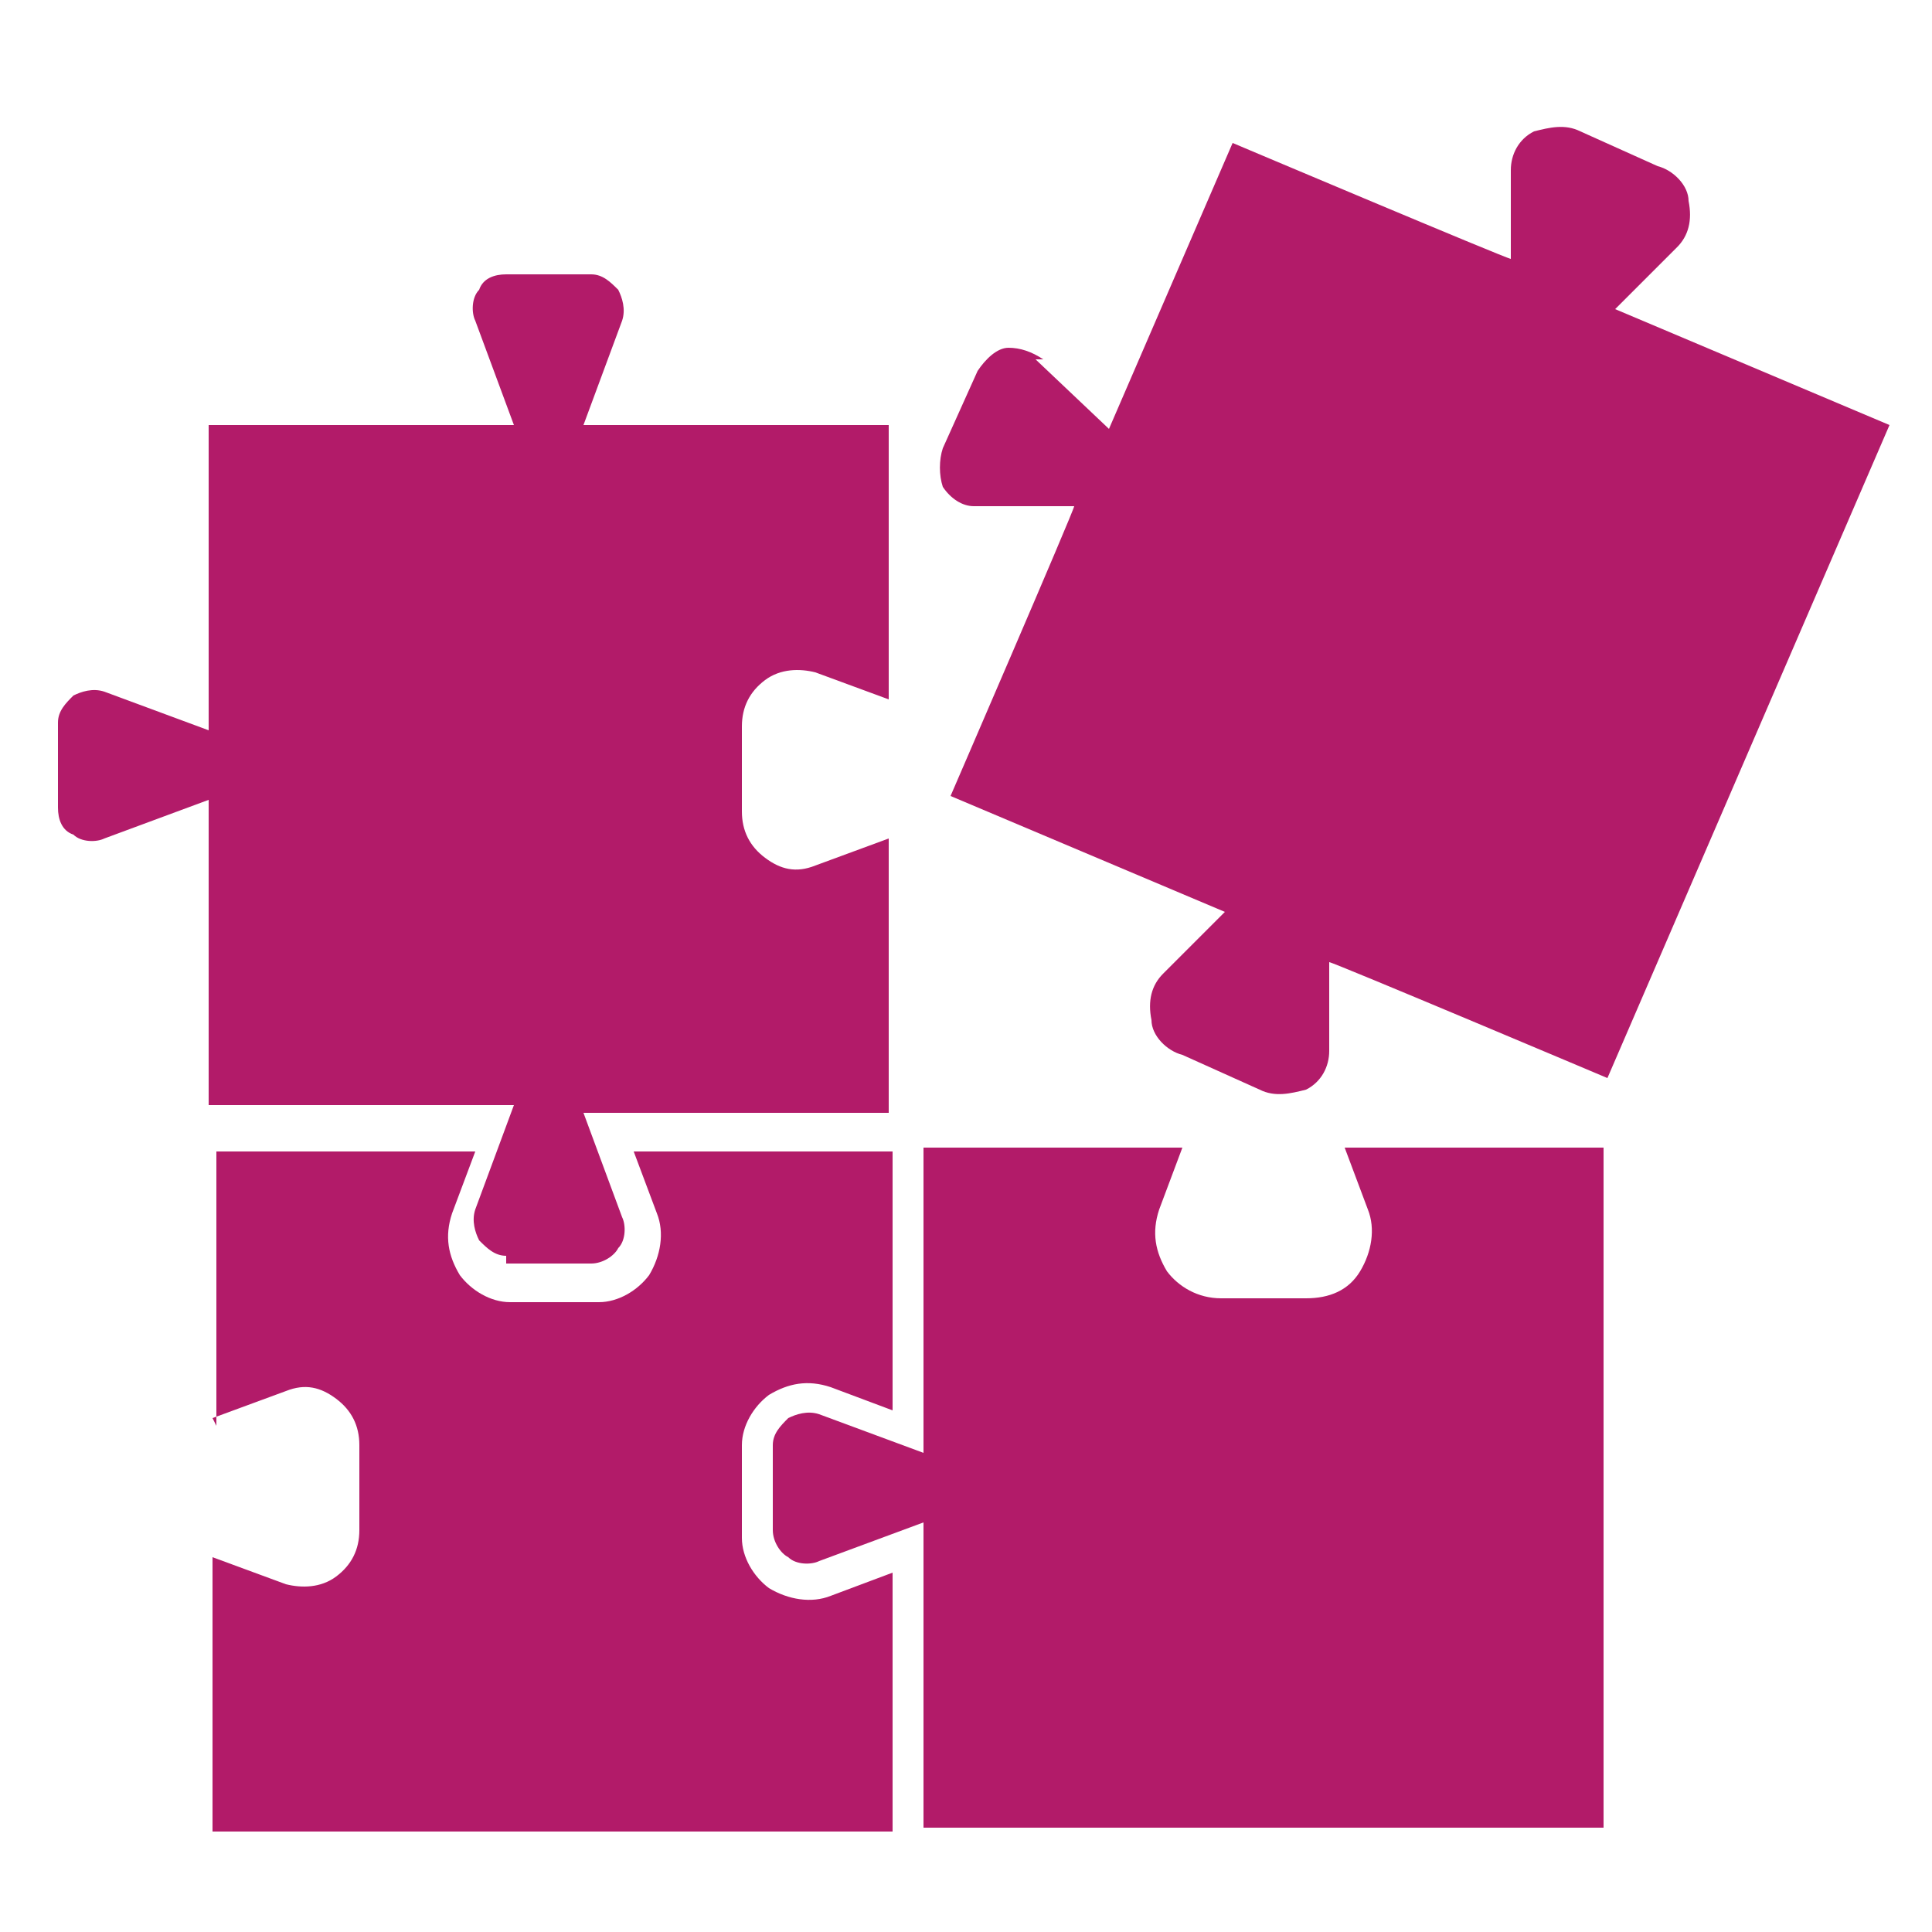 <?xml version="1.0" encoding="UTF-8"?>
<svg id="_レイヤー_1" data-name=" レイヤー 1" xmlns="http://www.w3.org/2000/svg" width="17.6mm" height="17.6mm" version="1.1" viewBox="0 0 50 50">
  <defs>
    <style>
      .cls-1 {
        fill: #b21b69;
        stroke-width: 0px;
      }
    </style>
  </defs>
  <path class="cls-1" d="M13.2,33.1s0,0,0,0c0,0,0,0,0,0h2.2s0,0,0,0c0,0,0,0,0,0h-2.2Z"/>
  <path class="cls-1" d="M5.5,36.7l1.9-.7c.5-.2.9-.1,1.3.2.4.3.6.7.6,1.2v2.2c0,.5-.2.9-.6,1.2-.4.3-.9.3-1.3.2l-1.9-.7v7.1h17.6v-6.7l-1.6.6c-.5.2-1.1.1-1.6-.2-.4-.3-.7-.8-.7-1.3h0c0,0,0-2.4,0-2.4,0-.5.3-1,.7-1.3.5-.3,1-.4,1.6-.2l1.6.6v-6.7h-6.7l.6,1.6c.2.5.1,1.1-.2,1.6-.3.4-.8.7-1.3.7h0s-2.3,0-2.3,0c-.5,0-1-.3-1.3-.7-.3-.5-.4-1-.2-1.6l.6-1.6h-6.7v7.1Z"/>
  <path class="cls-1" d="M23.9,39.4v7.9h17.6v-17.6h-6.7l.6,1.6c.2.5.1,1.1-.2,1.6-.3.5-.8.7-1.4.7h-2.2c-.6,0-1.1-.3-1.4-.7-.3-.5-.4-1-.2-1.6l.6-1.6h-6.7v7.9l-2.7-1c-.3-.1-.6,0-.8.1-.2.2-.4.4-.4.7v2.2c0,.3.2.6.4.7.2.2.6.2.8.1l2.7-1Z"/>
  <path class="cls-1" d="M27,9.3c-.3-.2-.6-.3-.9-.3-.3,0-.6.3-.8.6l-.9,2c-.1.3-.1.7,0,1,.2.3.5.5.8.5h2.6c0,.1-3.2,7.5-3.2,7.5h0s7.1,3,7.1,3l-1.6,1.6c-.3.3-.4.7-.3,1.2,0,.4.4.8.8.9l2,.9c.4.2.8.1,1.2,0,.4-.2.6-.6.6-1v-2.3c.1,0,7.2,3,7.2,3h0s7.3-16.9,7.3-16.9l-7.1-3,1.6-1.6c.3-.3.4-.7.3-1.2,0-.4-.4-.8-.8-.9l-2-.9c-.4-.2-.8-.1-1.2,0-.4.2-.6.6-.6,1v2.3c-.1,0-7.2-3-7.2-3l-3.2,7.4-1.9-1.8Z"/>
  <path class="cls-1" d="M13.1,32.7h2.2c.3,0,.6-.2.7-.4.2-.2.2-.6.1-.8l-1-2.7h7.9v-7.1l-1.9.7c-.5.2-.9.1-1.3-.2-.4-.3-.6-.7-.6-1.2v-2.2c0-.5.2-.9.6-1.2.4-.3.9-.3,1.3-.2l1.9.7v-7.1h-7.9l1-2.7c.1-.3,0-.6-.1-.8-.2-.2-.4-.4-.7-.4h-2.2c-.3,0-.6.1-.7.4-.2.2-.2.6-.1.8l1,2.7h-7.9v7.9l-2.7-1c-.3-.1-.6,0-.8.1-.2.2-.4.4-.4.7v2.2c0,.3.1.6.4.7.2.2.6.2.8.1l2.7-1v7.9h7.9l-1,2.7c-.1.3,0,.6.1.8.2.2.4.4.7.4Z"/>
</svg>